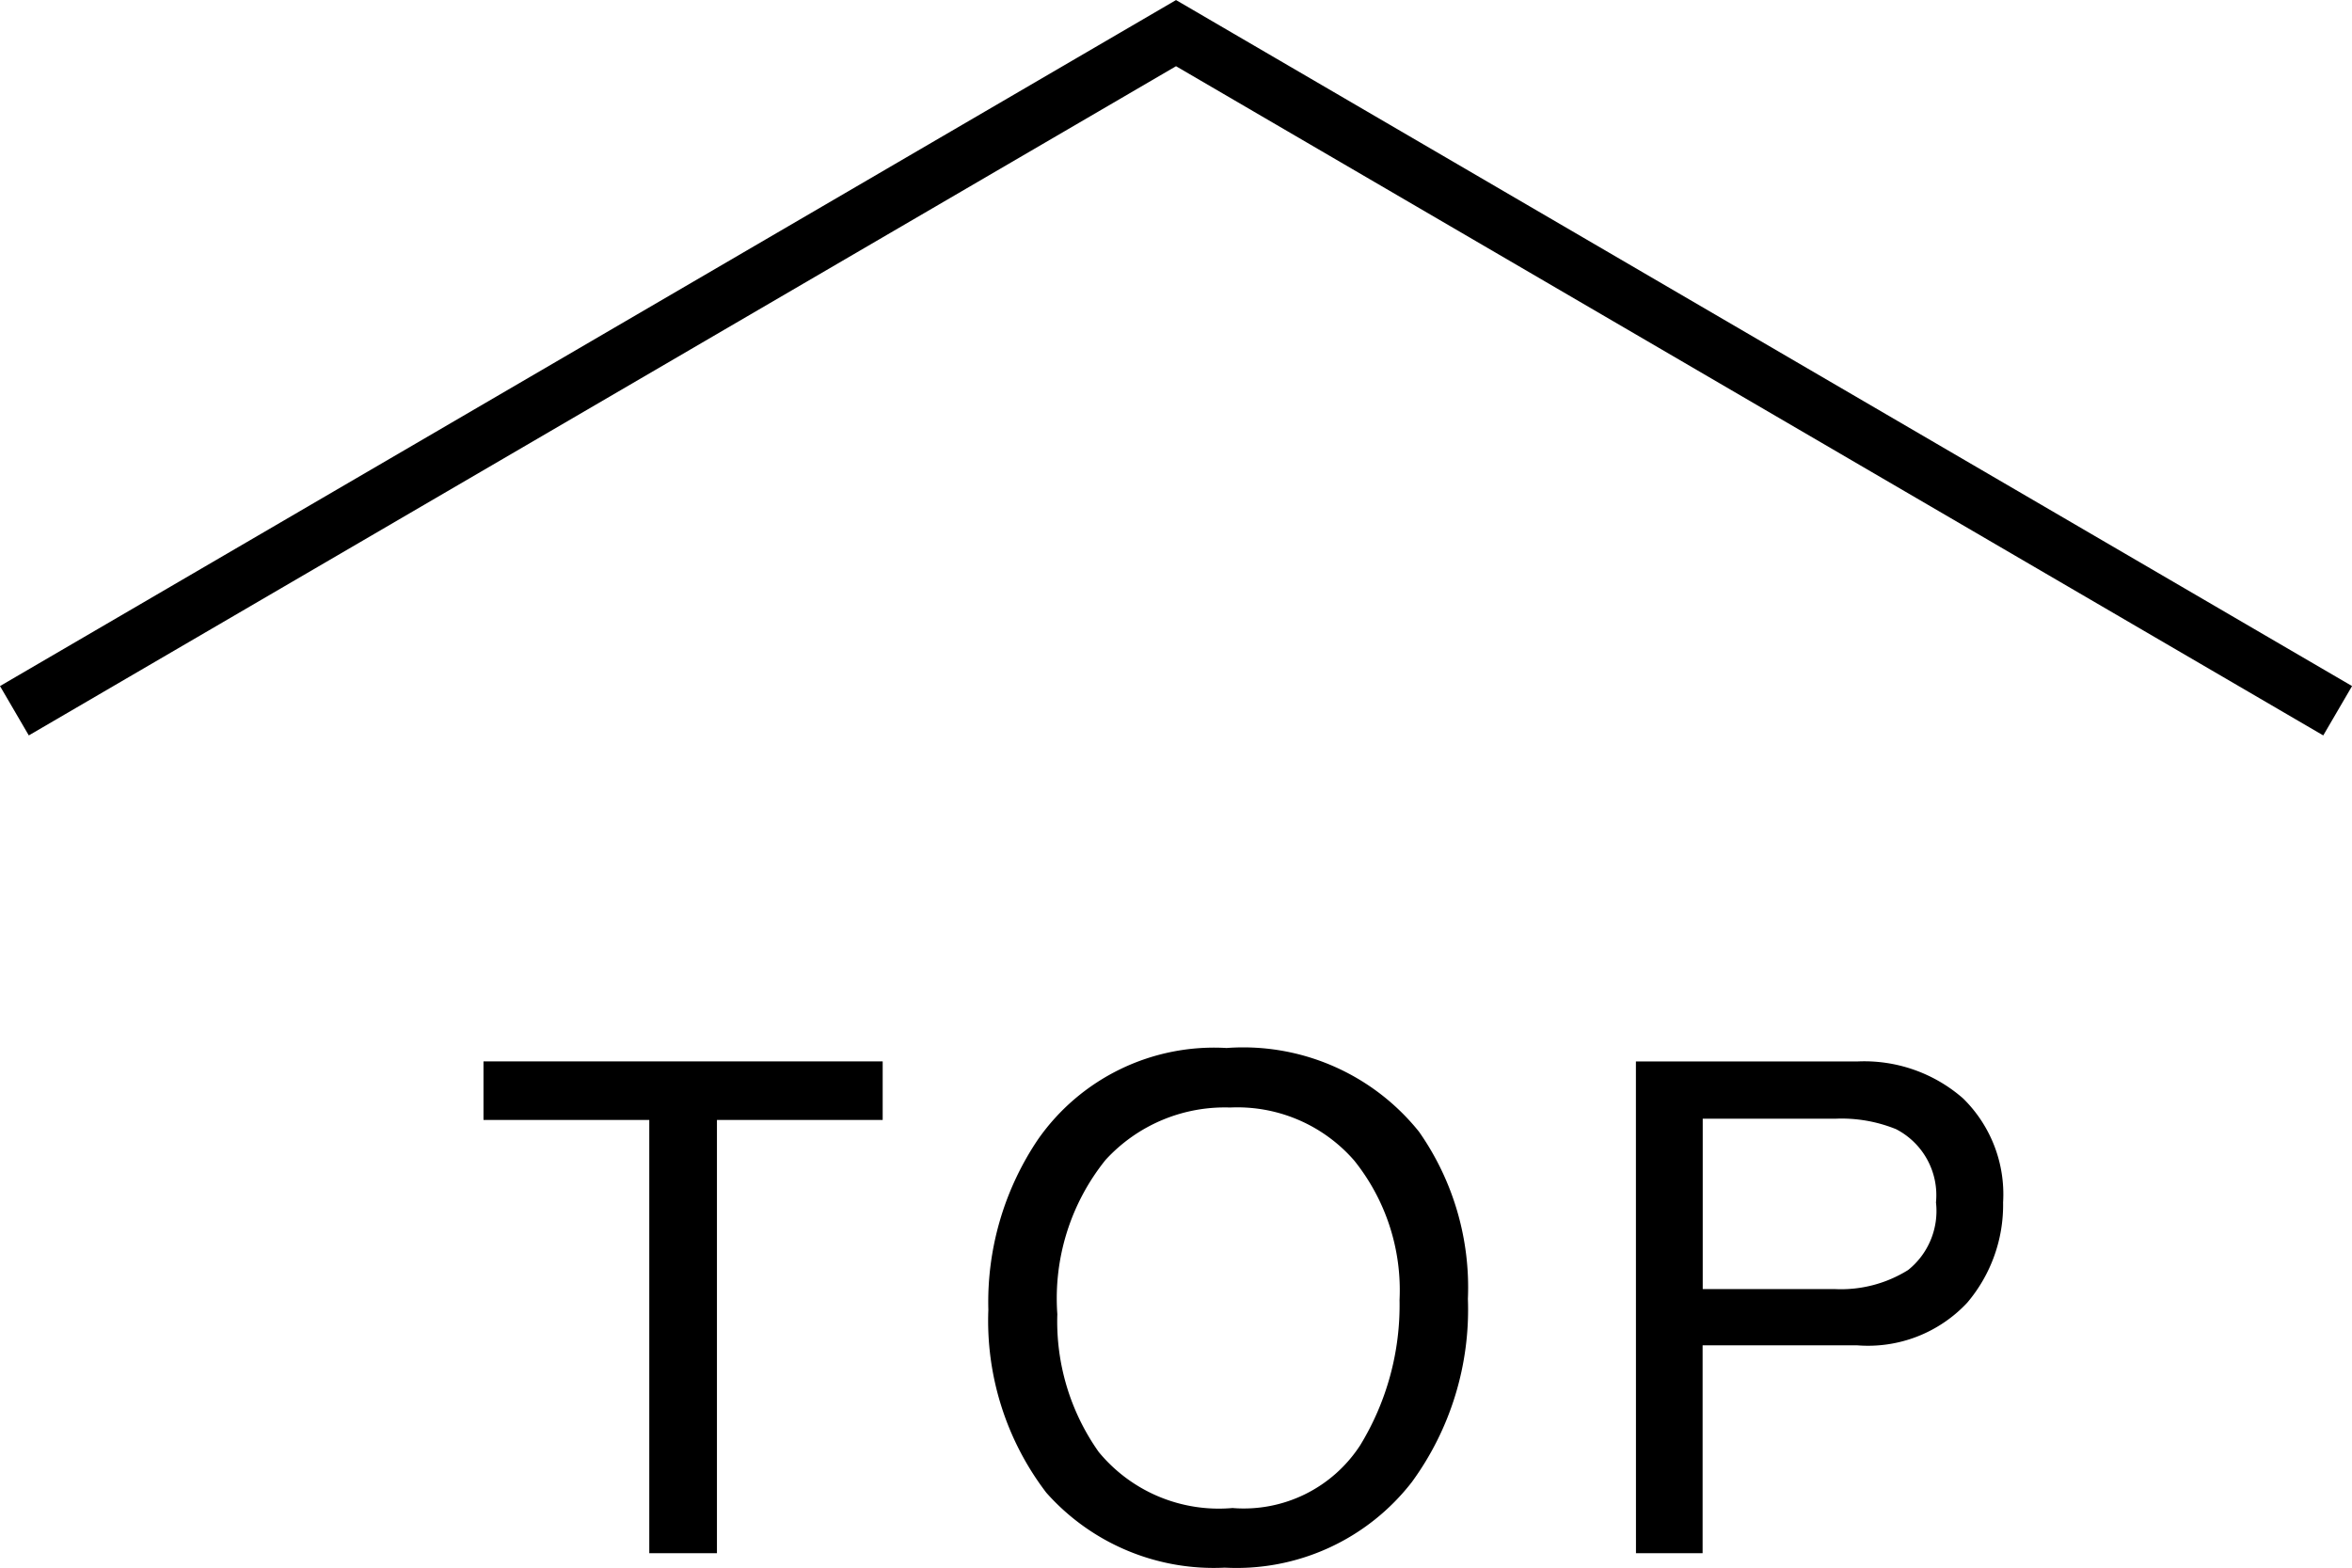 <svg xmlns="http://www.w3.org/2000/svg" width="41.155" height="27.435" viewBox="0 0 41.155 27.435">
  <g id="グループ_4451" data-name="グループ 4451" transform="translate(-681.171 -28.817)">
    <g id="グループ_4554" data-name="グループ 4554">
      <path id="パス_4234" data-name="パス 4234" d="M3835.792,15693.555l20.326-11.859,20.326,11.859" transform="translate(-3154.369 -15652.299)" fill="none" stroke="#000" stroke-width="1"/>
      <path id="パス_4406" data-name="パス 4406" d="M7.178-8.607v1.025h-2.9V0H3.094V-7.582H.193V-8.607Zm6.01-.234a3.941,3.941,0,0,1,3.375,1.465,4.747,4.747,0,0,1,.855,2.924,5.117,5.117,0,0,1-.979,3.205,3.881,3.881,0,0,1-3.275,1.5,3.915,3.915,0,0,1-3.123-1.312,4.956,4.956,0,0,1-1.014-3.2A5.088,5.088,0,0,1,9.9-7.248,3.757,3.757,0,0,1,13.188-8.842Zm.117,8.051a2.428,2.428,0,0,0,2.229-1.1,4.7,4.7,0,0,0,.688-2.54,3.623,3.623,0,0,0-.794-2.443A2.71,2.71,0,0,0,13.258-7.8a2.827,2.827,0,0,0-2.18.917,3.865,3.865,0,0,0-.844,2.7,3.951,3.951,0,0,0,.724,2.411A2.722,2.722,0,0,0,13.305-.791Zm7.053-7.816h3.873a2.626,2.626,0,0,1,1.852.647,2.35,2.35,0,0,1,.7,1.819,2.645,2.645,0,0,1-.627,1.755,2.375,2.375,0,0,1-1.928.747H21.525V0H20.359Zm5.25,2.473a1.3,1.3,0,0,0-.7-1.289,2.539,2.539,0,0,0-1.061-.182h-2.32v2.982h2.32a2.218,2.218,0,0,0,1.274-.334A1.323,1.323,0,0,0,25.609-6.135Z" transform="translate(689.438 56)"/>
    </g>
  </g>
</svg>
